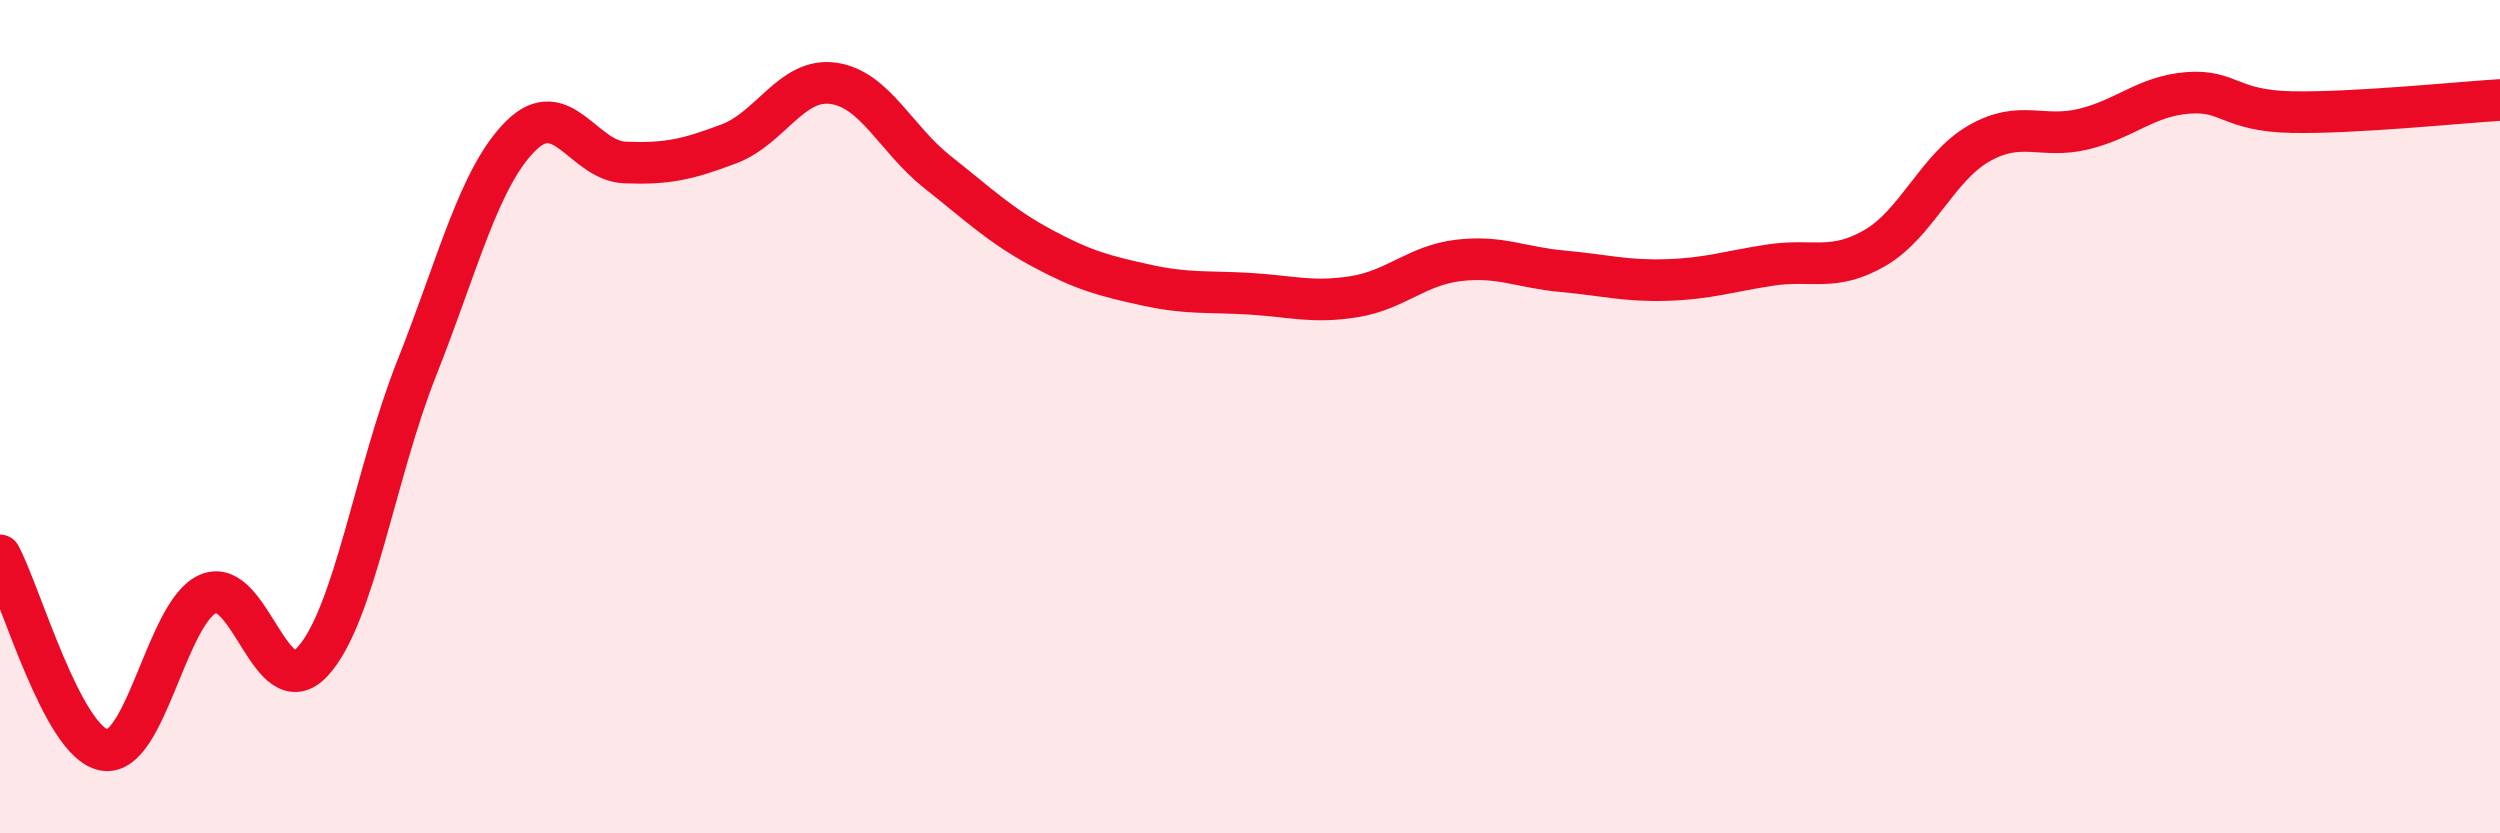 
    <svg width="60" height="20" viewBox="0 0 60 20" xmlns="http://www.w3.org/2000/svg">
      <path
        d="M 0,13.33 C 0.5,14.26 1.5,17.82 2.5,18 C 3.5,18.18 4,14.67 5,14.25 C 6,13.83 6.5,16.96 7.5,15.88 C 8.5,14.8 9,11.36 10,8.84 C 11,6.32 11.5,4.25 12.5,3.26 C 13.5,2.27 14,3.86 15,3.9 C 16,3.94 16.5,3.83 17.5,3.45 C 18.5,3.07 19,1.86 20,2 C 21,2.14 21.5,3.34 22.5,4.13 C 23.5,4.92 24,5.41 25,5.95 C 26,6.49 26.5,6.62 27.5,6.84 C 28.5,7.06 29,6.99 30,7.05 C 31,7.11 31.5,7.28 32.5,7.12 C 33.5,6.96 34,6.37 35,6.25 C 36,6.13 36.5,6.42 37.5,6.51 C 38.5,6.6 39,6.75 40,6.72 C 41,6.69 41.5,6.51 42.5,6.36 C 43.5,6.21 44,6.53 45,5.95 C 46,5.37 46.5,4.01 47.5,3.44 C 48.5,2.87 49,3.34 50,3.1 C 51,2.86 51.5,2.31 52.5,2.23 C 53.5,2.15 53.5,2.66 55,2.69 C 56.5,2.72 59,2.46 60,2.4L60 20L0 20Z"
        fill="#EB0A25"
        opacity="0.1"
        stroke-linecap="round"
        stroke-linejoin="round"
      />
      <path
        d="M 0,13.33 C 0.5,14.26 1.5,17.82 2.5,18 C 3.5,18.18 4,14.67 5,14.25 C 6,13.83 6.5,16.96 7.5,15.88 C 8.5,14.8 9,11.36 10,8.84 C 11,6.32 11.5,4.25 12.5,3.26 C 13.5,2.27 14,3.86 15,3.9 C 16,3.94 16.5,3.83 17.5,3.45 C 18.5,3.07 19,1.86 20,2 C 21,2.14 21.5,3.34 22.5,4.13 C 23.5,4.92 24,5.41 25,5.95 C 26,6.49 26.5,6.62 27.5,6.84 C 28.5,7.06 29,6.99 30,7.05 C 31,7.11 31.5,7.28 32.5,7.12 C 33.5,6.96 34,6.37 35,6.25 C 36,6.13 36.5,6.42 37.5,6.51 C 38.5,6.6 39,6.75 40,6.72 C 41,6.69 41.5,6.51 42.5,6.36 C 43.5,6.21 44,6.53 45,5.95 C 46,5.37 46.5,4.01 47.5,3.44 C 48.5,2.87 49,3.34 50,3.1 C 51,2.86 51.5,2.31 52.5,2.23 C 53.5,2.15 53.5,2.66 55,2.69 C 56.5,2.72 59,2.46 60,2.4"
        stroke="#EB0A25"
        stroke-width="1"
        fill="none"
        stroke-linecap="round"
        stroke-linejoin="round"
      />
    </svg>
  